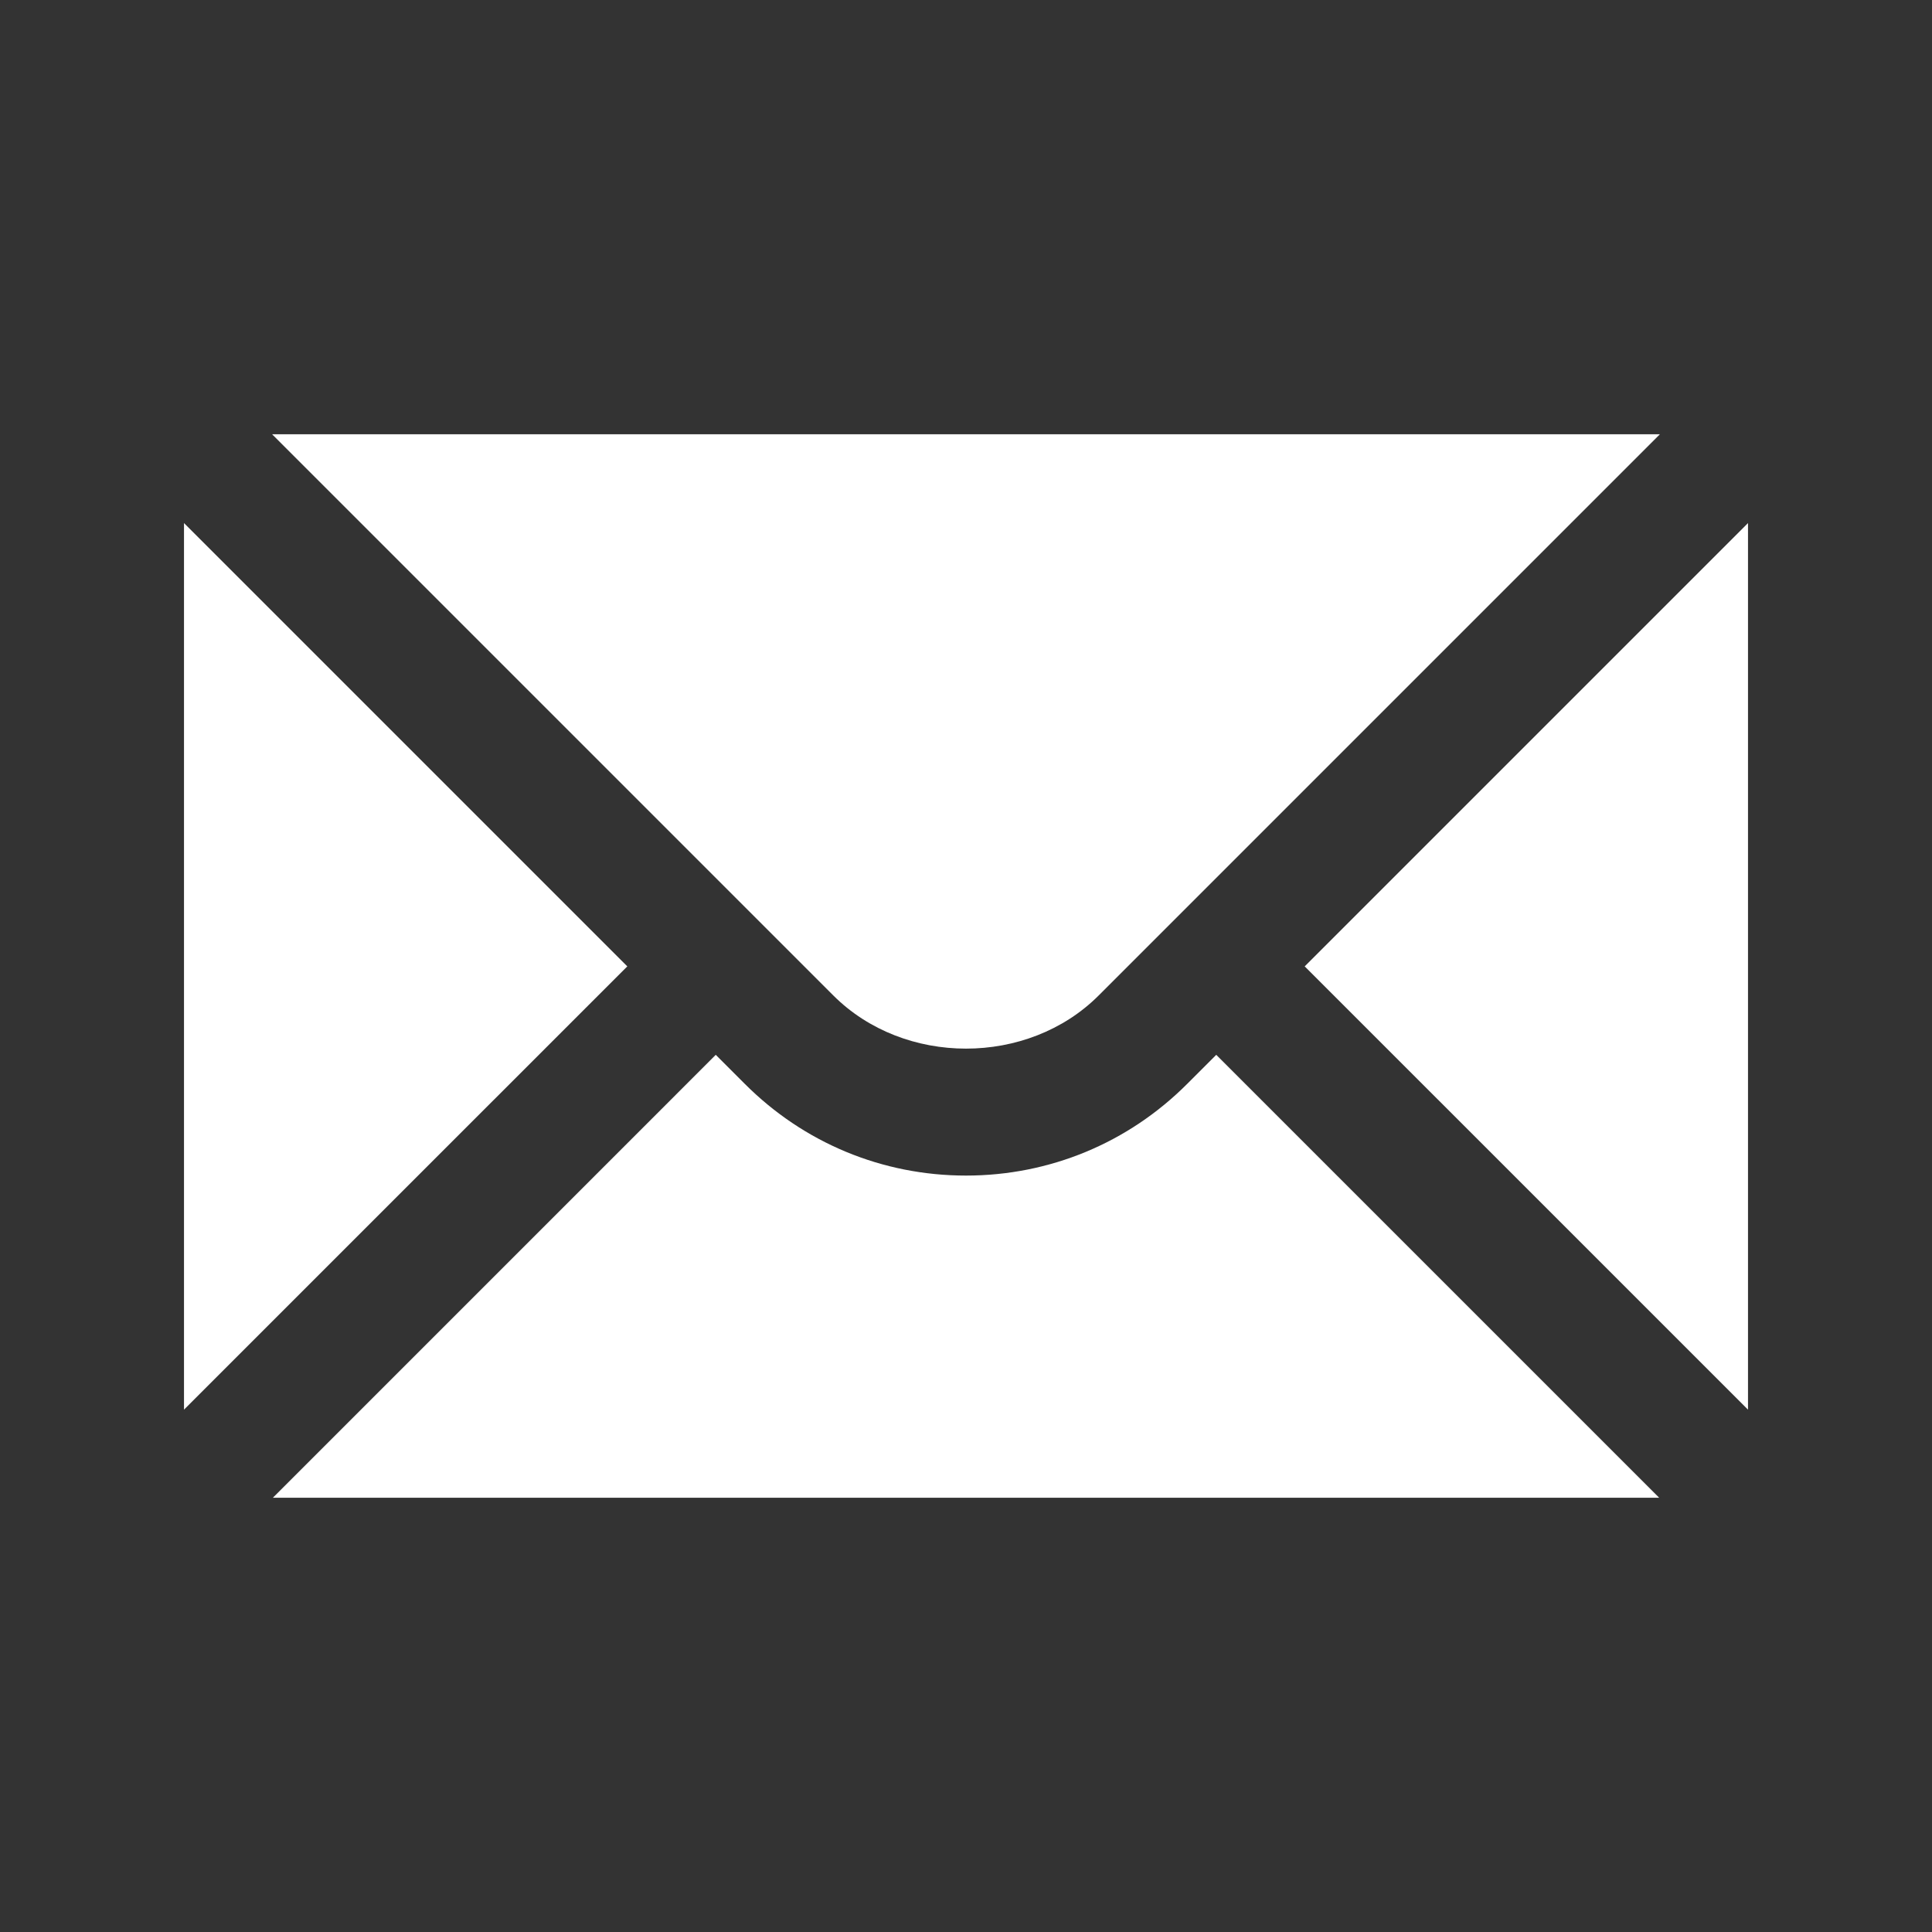 <svg width="84" height="84" viewBox="0 0 84 84" fill="none" xmlns="http://www.w3.org/2000/svg">
<rect x="0" y="0" width="84" height="84" fill="#333333" stroke="none"/>
<path d="M8 22.742V61.29L27.274 42.016L8 22.742ZM11.83 18.88L36.231 43.281C39.313 46.363 44.688 46.363 47.769 43.281L72.17 18.88H11.83Z" fill="white"/>
<path fill-rule="evenodd" clip-rule="evenodd" d="M76 61.29L56.726 42.016L76 22.742V61.29Z" fill="white"/>
<path d="M51.615 47.127C49.05 49.695 45.634 51.112 42 51.112C38.366 51.112 34.95 49.695 32.385 47.127L31.12 45.862L11.863 65.12H72.138L52.88 45.862L51.615 47.127Z" fill="white"/>
</svg>
